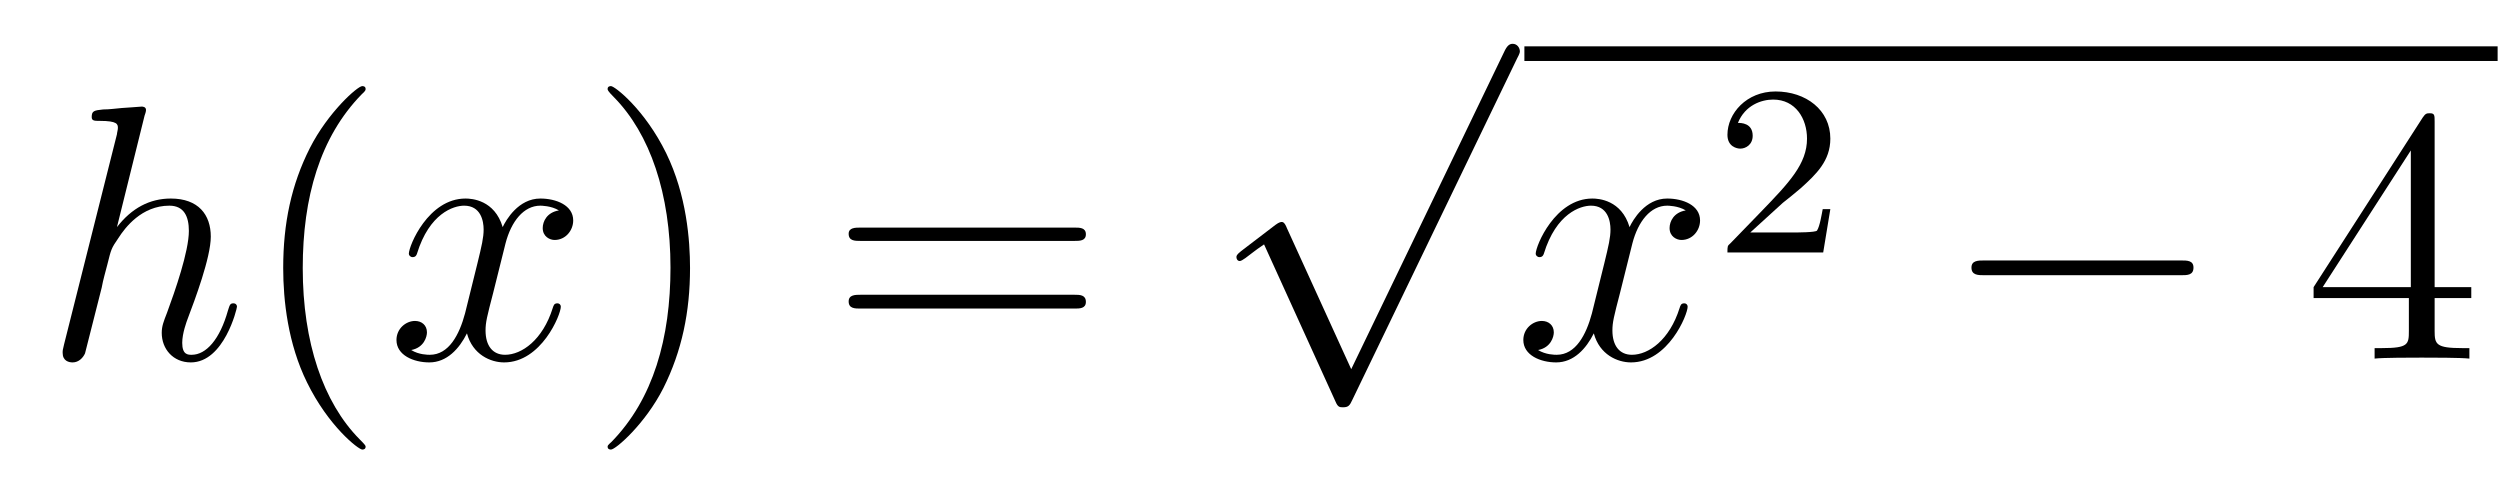 <?xml version='1.0'?>
<!-- This file was generated by dvisvgm 1.9.2 -->
<svg height='16pt' version='1.1' viewBox='0 -16 82 16' width='82pt' xmlns='http://www.w3.org/2000/svg' xmlns:xlink='http://www.w3.org/1999/xlink'>
<g id='page1'>
<g transform='matrix(1 0 0 1 -127 650)'>
<path d='M131.742 -662.207C131.758 -662.254 131.789 -662.332 131.789 -662.394C131.789 -662.504 131.664 -662.504 131.648 -662.504C131.633 -662.504 131.039 -662.457 130.992 -662.457C130.789 -662.441 130.602 -662.41 130.383 -662.41C130.086 -662.379 130.008 -662.363 130.008 -662.16C130.008 -662.035 130.102 -662.035 130.273 -662.035C130.852 -662.035 130.867 -661.926 130.867 -661.801C130.867 -661.738 130.836 -661.644 130.836 -661.598L129.102 -654.707C129.055 -654.519 129.055 -654.504 129.055 -654.426C129.055 -654.16 129.258 -654.113 129.383 -654.113C129.586 -654.113 129.727 -654.27 129.789 -654.41L130.336 -656.566C130.383 -656.832 130.461 -657.082 130.523 -657.332C130.648 -657.832 130.648 -657.848 130.883 -658.191C131.102 -658.535 131.648 -659.254 132.555 -659.254C133.039 -659.254 133.195 -658.895 133.195 -658.426C133.195 -657.754 132.742 -656.457 132.477 -655.738C132.367 -655.457 132.305 -655.301 132.305 -655.082C132.305 -654.551 132.68 -654.113 133.258 -654.113C134.352 -654.113 134.773 -655.879 134.773 -655.941C134.773 -656.004 134.727 -656.051 134.664 -656.051C134.555 -656.051 134.539 -656.019 134.477 -655.816C134.211 -654.863 133.758 -654.363 133.289 -654.363C133.164 -654.363 132.977 -654.363 132.977 -654.754C132.977 -655.066 133.117 -655.441 133.164 -655.566C133.383 -656.145 133.914 -657.551 133.914 -658.238C133.914 -658.957 133.508 -659.488 132.602 -659.488C131.914 -659.488 131.32 -659.176 130.836 -658.551L131.742 -662.207ZM135.117 -654.238' fill-rule='evenodd'/>
<path d='M138.992 -651.348C138.992 -651.379 138.992 -651.395 138.789 -651.598C137.602 -652.801 136.93 -654.77 136.93 -657.207C136.93 -659.52 137.492 -661.504 138.867 -662.91C138.992 -663.02 138.992 -663.051 138.992 -663.082C138.992 -663.16 138.93 -663.176 138.883 -663.176C138.727 -663.176 137.758 -662.316 137.164 -661.145C136.555 -659.941 136.289 -658.676 136.289 -657.207C136.289 -656.145 136.445 -654.723 137.07 -653.457C137.773 -652.02 138.758 -651.254 138.883 -651.254C138.93 -651.254 138.992 -651.27 138.992 -651.348ZM139.676 -654.238' fill-rule='evenodd'/>
<path d='M145.332 -659.098C144.941 -659.035 144.801 -658.738 144.801 -658.52C144.801 -658.238 145.035 -658.129 145.191 -658.129C145.551 -658.129 145.801 -658.441 145.801 -658.77C145.801 -659.27 145.238 -659.488 144.723 -659.488C144.004 -659.488 143.598 -658.785 143.488 -658.551C143.223 -659.441 142.473 -659.488 142.269 -659.488C141.051 -659.488 140.41 -657.941 140.41 -657.676C140.41 -657.629 140.457 -657.566 140.535 -657.566C140.629 -657.566 140.66 -657.629 140.676 -657.676C141.082 -659.004 141.879 -659.254 142.223 -659.254C142.77 -659.254 142.863 -658.754 142.863 -658.473C142.863 -658.207 142.801 -657.941 142.66 -657.363L142.254 -655.723C142.066 -655.02 141.723 -654.363 141.098 -654.363C141.035 -654.363 140.738 -654.363 140.488 -654.519C140.91 -654.598 141.004 -654.957 141.004 -655.098C141.004 -655.332 140.832 -655.473 140.613 -655.473C140.316 -655.473 140.004 -655.223 140.004 -654.848C140.004 -654.348 140.566 -654.113 141.082 -654.113C141.66 -654.113 142.066 -654.566 142.316 -655.066C142.504 -654.363 143.098 -654.113 143.535 -654.113C144.754 -654.113 145.395 -655.676 145.395 -655.941C145.395 -656.004 145.348 -656.051 145.285 -656.051C145.176 -656.051 145.16 -655.988 145.129 -655.895C144.801 -654.848 144.113 -654.363 143.566 -654.363C143.16 -654.363 142.926 -654.66 142.926 -655.16C142.926 -655.426 142.973 -655.613 143.176 -656.394L143.582 -658.02C143.769 -658.738 144.176 -659.254 144.723 -659.254C144.738 -659.254 145.082 -659.254 145.332 -659.098ZM146.273 -654.238' fill-rule='evenodd'/>
<path d='M149.633 -657.207C149.633 -658.113 149.523 -659.598 148.852 -660.973C148.148 -662.41 147.164 -663.176 147.039 -663.176C146.992 -663.176 146.93 -663.16 146.93 -663.082C146.93 -663.051 146.93 -663.02 147.133 -662.816C148.32 -661.613 148.992 -659.645 148.992 -657.223C148.992 -654.91 148.43 -652.91 147.055 -651.504C146.93 -651.395 146.93 -651.379 146.93 -651.348C146.93 -651.27 146.992 -651.254 147.039 -651.254C147.195 -651.254 148.164 -652.098 148.758 -653.27C149.367 -654.488 149.633 -655.77 149.633 -657.207ZM150.832 -654.238' fill-rule='evenodd'/>
<path d='M162.242 -658.098C162.414 -658.098 162.617 -658.098 162.617 -658.316C162.617 -658.535 162.414 -658.535 162.242 -658.535H155.227C155.055 -658.535 154.836 -658.535 154.836 -658.332C154.836 -658.098 155.039 -658.098 155.227 -658.098H162.242ZM162.242 -655.879C162.414 -655.879 162.617 -655.879 162.617 -656.098C162.617 -656.332 162.414 -656.332 162.242 -656.332H155.227C155.055 -656.332 154.836 -656.332 154.836 -656.113C154.836 -655.879 155.039 -655.879 155.227 -655.879H162.242ZM163.313 -654.238' fill-rule='evenodd'/>
<path d='M171.32 -653.891L169.211 -658.516C169.133 -658.719 169.07 -658.719 169.039 -658.719C169.023 -658.719 168.961 -658.719 168.836 -658.625L167.711 -657.766C167.555 -657.641 167.555 -657.609 167.555 -657.562C167.555 -657.516 167.586 -657.438 167.664 -657.438C167.742 -657.438 167.945 -657.609 168.07 -657.703C168.148 -657.766 168.32 -657.891 168.461 -657.984L170.805 -652.828C170.883 -652.641 170.945 -652.641 171.055 -652.641C171.227 -652.641 171.273 -652.703 171.352 -652.875L176.758 -664.078C176.852 -664.25 176.852 -664.297 176.852 -664.312C176.852 -664.437 176.758 -664.563 176.617 -664.563C176.508 -664.563 176.43 -664.5 176.336 -664.297L171.32 -653.891ZM176.637 -664.078' fill-rule='evenodd'/>
<path d='M177 -664H208.922V-664.48H177'/>
<path d='M182.293 -659.098C181.902 -659.035 181.762 -658.738 181.762 -658.52C181.762 -658.238 181.996 -658.129 182.152 -658.129C182.512 -658.129 182.762 -658.441 182.762 -658.77C182.762 -659.27 182.199 -659.488 181.684 -659.488C180.965 -659.488 180.559 -658.785 180.449 -658.551C180.184 -659.441 179.434 -659.488 179.23 -659.488C178.012 -659.488 177.371 -657.941 177.371 -657.676C177.371 -657.629 177.418 -657.566 177.496 -657.566C177.59 -657.566 177.621 -657.629 177.637 -657.676C178.043 -659.004 178.84 -659.254 179.184 -659.254C179.73 -659.254 179.824 -658.754 179.824 -658.473C179.824 -658.207 179.762 -657.941 179.621 -657.363L179.215 -655.723C179.027 -655.02 178.684 -654.363 178.059 -654.363C177.996 -654.363 177.699 -654.363 177.449 -654.519C177.871 -654.598 177.965 -654.957 177.965 -655.098C177.965 -655.332 177.793 -655.473 177.574 -655.473C177.277 -655.473 176.965 -655.223 176.965 -654.848C176.965 -654.348 177.527 -654.113 178.043 -654.113C178.621 -654.113 179.027 -654.566 179.277 -655.066C179.465 -654.363 180.059 -654.113 180.496 -654.113C181.715 -654.113 182.355 -655.676 182.355 -655.941C182.355 -656.004 182.309 -656.051 182.246 -656.051C182.137 -656.051 182.121 -655.988 182.09 -655.895C181.762 -654.848 181.074 -654.363 180.527 -654.363C180.121 -654.363 179.887 -654.66 179.887 -655.16C179.887 -655.426 179.934 -655.613 180.137 -656.394L180.543 -658.02C180.73 -658.738 181.137 -659.254 181.684 -659.254C181.699 -659.254 182.043 -659.254 182.293 -659.098ZM183.234 -654.238' fill-rule='evenodd'/>
<path d='M185.473 -659.344C185.613 -659.453 185.941 -659.719 186.066 -659.828C186.566 -660.281 187.035 -660.719 187.035 -661.453C187.035 -662.391 186.238 -663 185.238 -663C184.285 -663 183.66 -662.281 183.66 -661.578C183.66 -661.188 183.973 -661.125 184.082 -661.125C184.254 -661.125 184.488 -661.25 184.488 -661.547C184.488 -661.969 184.098 -661.969 184.004 -661.969C184.238 -662.547 184.77 -662.734 185.16 -662.734C185.895 -662.734 186.27 -662.109 186.27 -661.453C186.27 -660.625 185.691 -660.016 184.754 -659.047L183.754 -658.016C183.66 -657.937 183.66 -657.922 183.66 -657.719H186.801L187.035 -659.141H186.785C186.754 -658.984 186.691 -658.578 186.598 -658.437C186.551 -658.375 185.941 -658.375 185.816 -658.375H184.41L185.473 -659.344ZM187.437 -657.719' fill-rule='evenodd'/>
<path d='M198.539 -656.973C198.742 -656.973 198.946 -656.973 198.946 -657.223C198.946 -657.457 198.742 -657.457 198.539 -657.457H192.086C191.883 -657.457 191.664 -657.457 191.664 -657.223C191.664 -656.973 191.883 -656.973 192.086 -656.973H198.539ZM199.918 -654.238' fill-rule='evenodd'/>
<path d='M206.856 -662.004C206.856 -662.223 206.856 -662.285 206.699 -662.285C206.605 -662.285 206.558 -662.285 206.465 -662.145L202.886 -656.582V-656.223H206.011V-655.145C206.011 -654.707 205.996 -654.582 205.121 -654.582H204.887V-654.238C205.152 -654.27 206.106 -654.27 206.434 -654.27C206.761 -654.27 207.715 -654.27 207.996 -654.238V-654.582H207.762C206.903 -654.582 206.856 -654.707 206.856 -655.145V-656.223H208.058V-656.582H206.856V-662.004ZM206.075 -661.066V-656.582H203.184L206.075 -661.066ZM208.438 -654.238' fill-rule='evenodd'/>
</g>
</g>
</svg>
